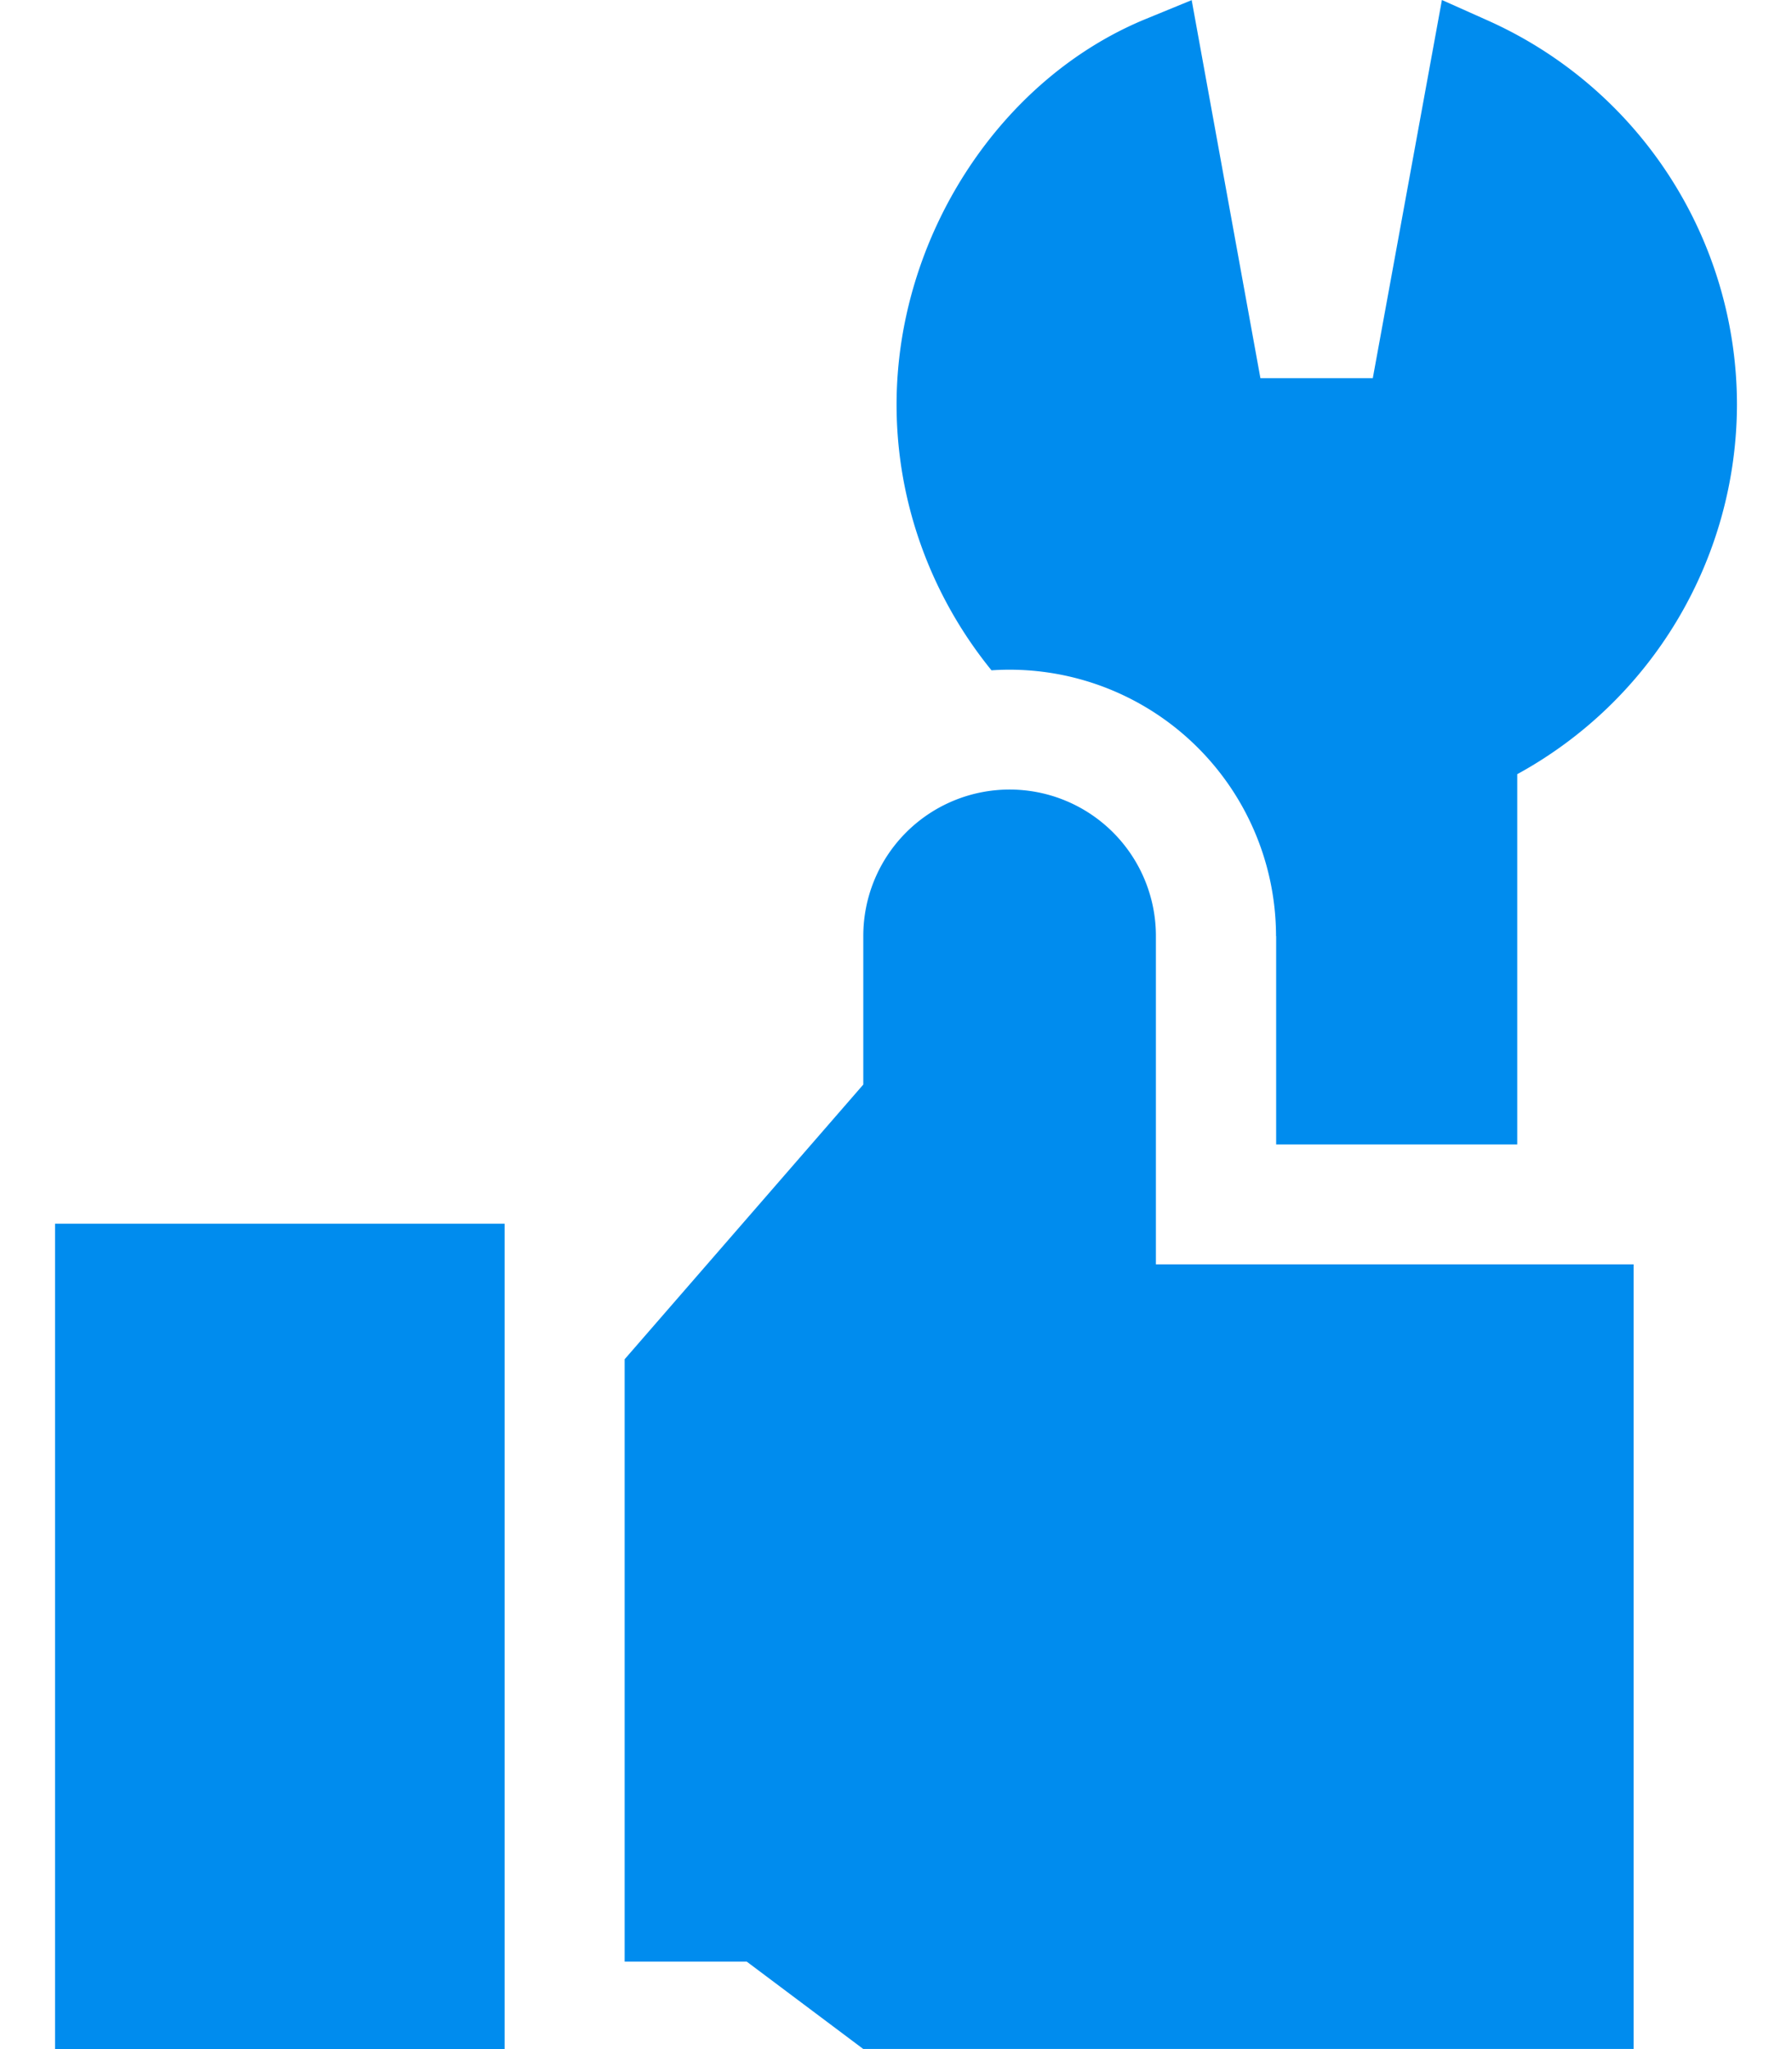 <svg xmlns="http://www.w3.org/2000/svg" width="28" height="32" viewBox="0 0 28 32"><g><g><g/><g><path fill="#008cee" d="M19.94 14.618v3.254h3.767V12.09A6.595 6.595 0 0 0 27.14 6.32 6.577 6.577 0 0 0 23.26.326L22.53 0l-1.08 5.906h-1.756L18.62.002l-.714.293c-2.294.94-3.897 3.417-3.897 6.024 0 1.536.545 2.996 1.483 4.149a4.165 4.165 0 0 1 4.446 4.15z"/></g><g><path fill="#008cee" d="M18.061 19.745v-5.129a2.286 2.286 0 0 0-4.572 0v2.321l-3.729 4.29v9.407h1.908l1.82 1.364h12.037V19.745z"/></g><g><path fill="#008cee" d="M.86 19.11h7.024V32H.86z"/></g></g></g></svg>